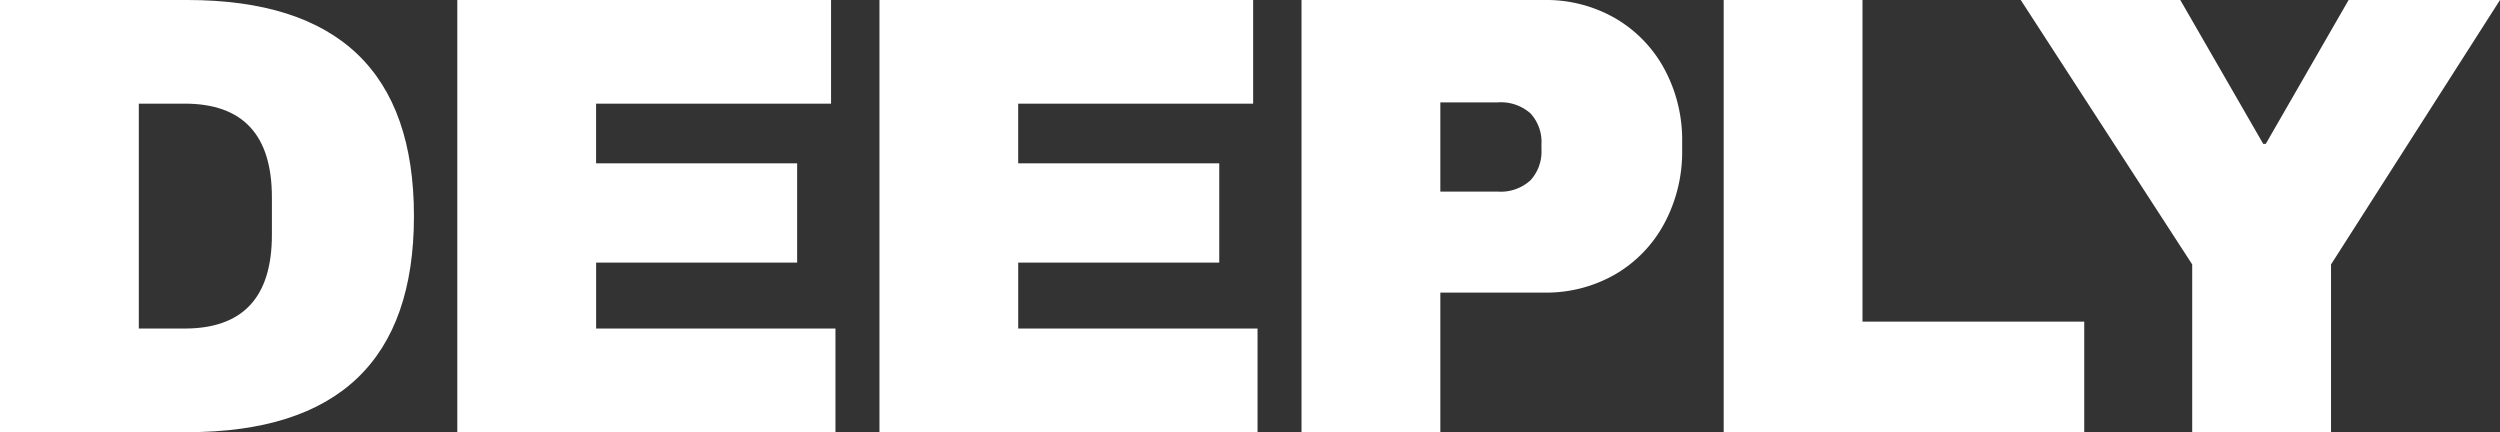 <svg xmlns="http://www.w3.org/2000/svg" xmlns:xlink="http://www.w3.org/1999/xlink" width="148.955" height="25.75" viewBox="0 0 148.955 25.75"><rect x="0" y="0" width="148.955" height="25.75" fill="#333333" stroke="none"/><defs><clipPath id="a"><rect width="148.955" height="25.75" transform="translate(0 -0.001)" fill="none"/></clipPath></defs><g transform="translate(0 0)"><g clip-path="url(#a)"><path d="M24.664,12.875q0,12.875-13.511,12.874H0V0H11.153q13.51,0,13.511,12.875m-16.393,6.7H11q5.2,0,5.2-5.577V11.752q0-5.577-5.2-5.577H8.271Z" fill="#fff"/><path d="M27.247,0H49.516V6.175h-14V9.731H47.495v5.914H35.518v3.929h14.26V25.75H27.247Z" fill="#fff"/><path d="M52.4,0H74.665V6.175h-14V9.731H72.645v5.914H60.667v3.929h14.26V25.75H52.4Z" fill="#fff"/><path d="M96.26,1.1a7.759,7.759,0,0,1,2.919,3.032,8.908,8.908,0,0,1,1.048,4.322v.487a9.019,9.019,0,0,1-1.048,4.342,7.727,7.727,0,0,1-2.919,3.05,8.242,8.242,0,0,1-4.267,1.1H85.818v8.308H77.547V0H91.993A8.252,8.252,0,0,1,96.26,1.1M85.818,11.415h3.406a2.629,2.629,0,0,0,1.965-.673,2.523,2.523,0,0,0,.654-1.834v-.3a2.51,2.51,0,0,0-.654-1.853A2.672,2.672,0,0,0,89.224,6.1H85.818Z" fill="#fff"/><path d="M102.7,0h8.271V19.163h13.212V25.75H102.7Z" fill="#fff"/><path d="M138.887,25.749h-8.271V15.756L120.4,0h9.506l4.94,8.571H135L139.935,0h9.02L138.887,15.756Z" fill="#fff"/></g></g></svg>